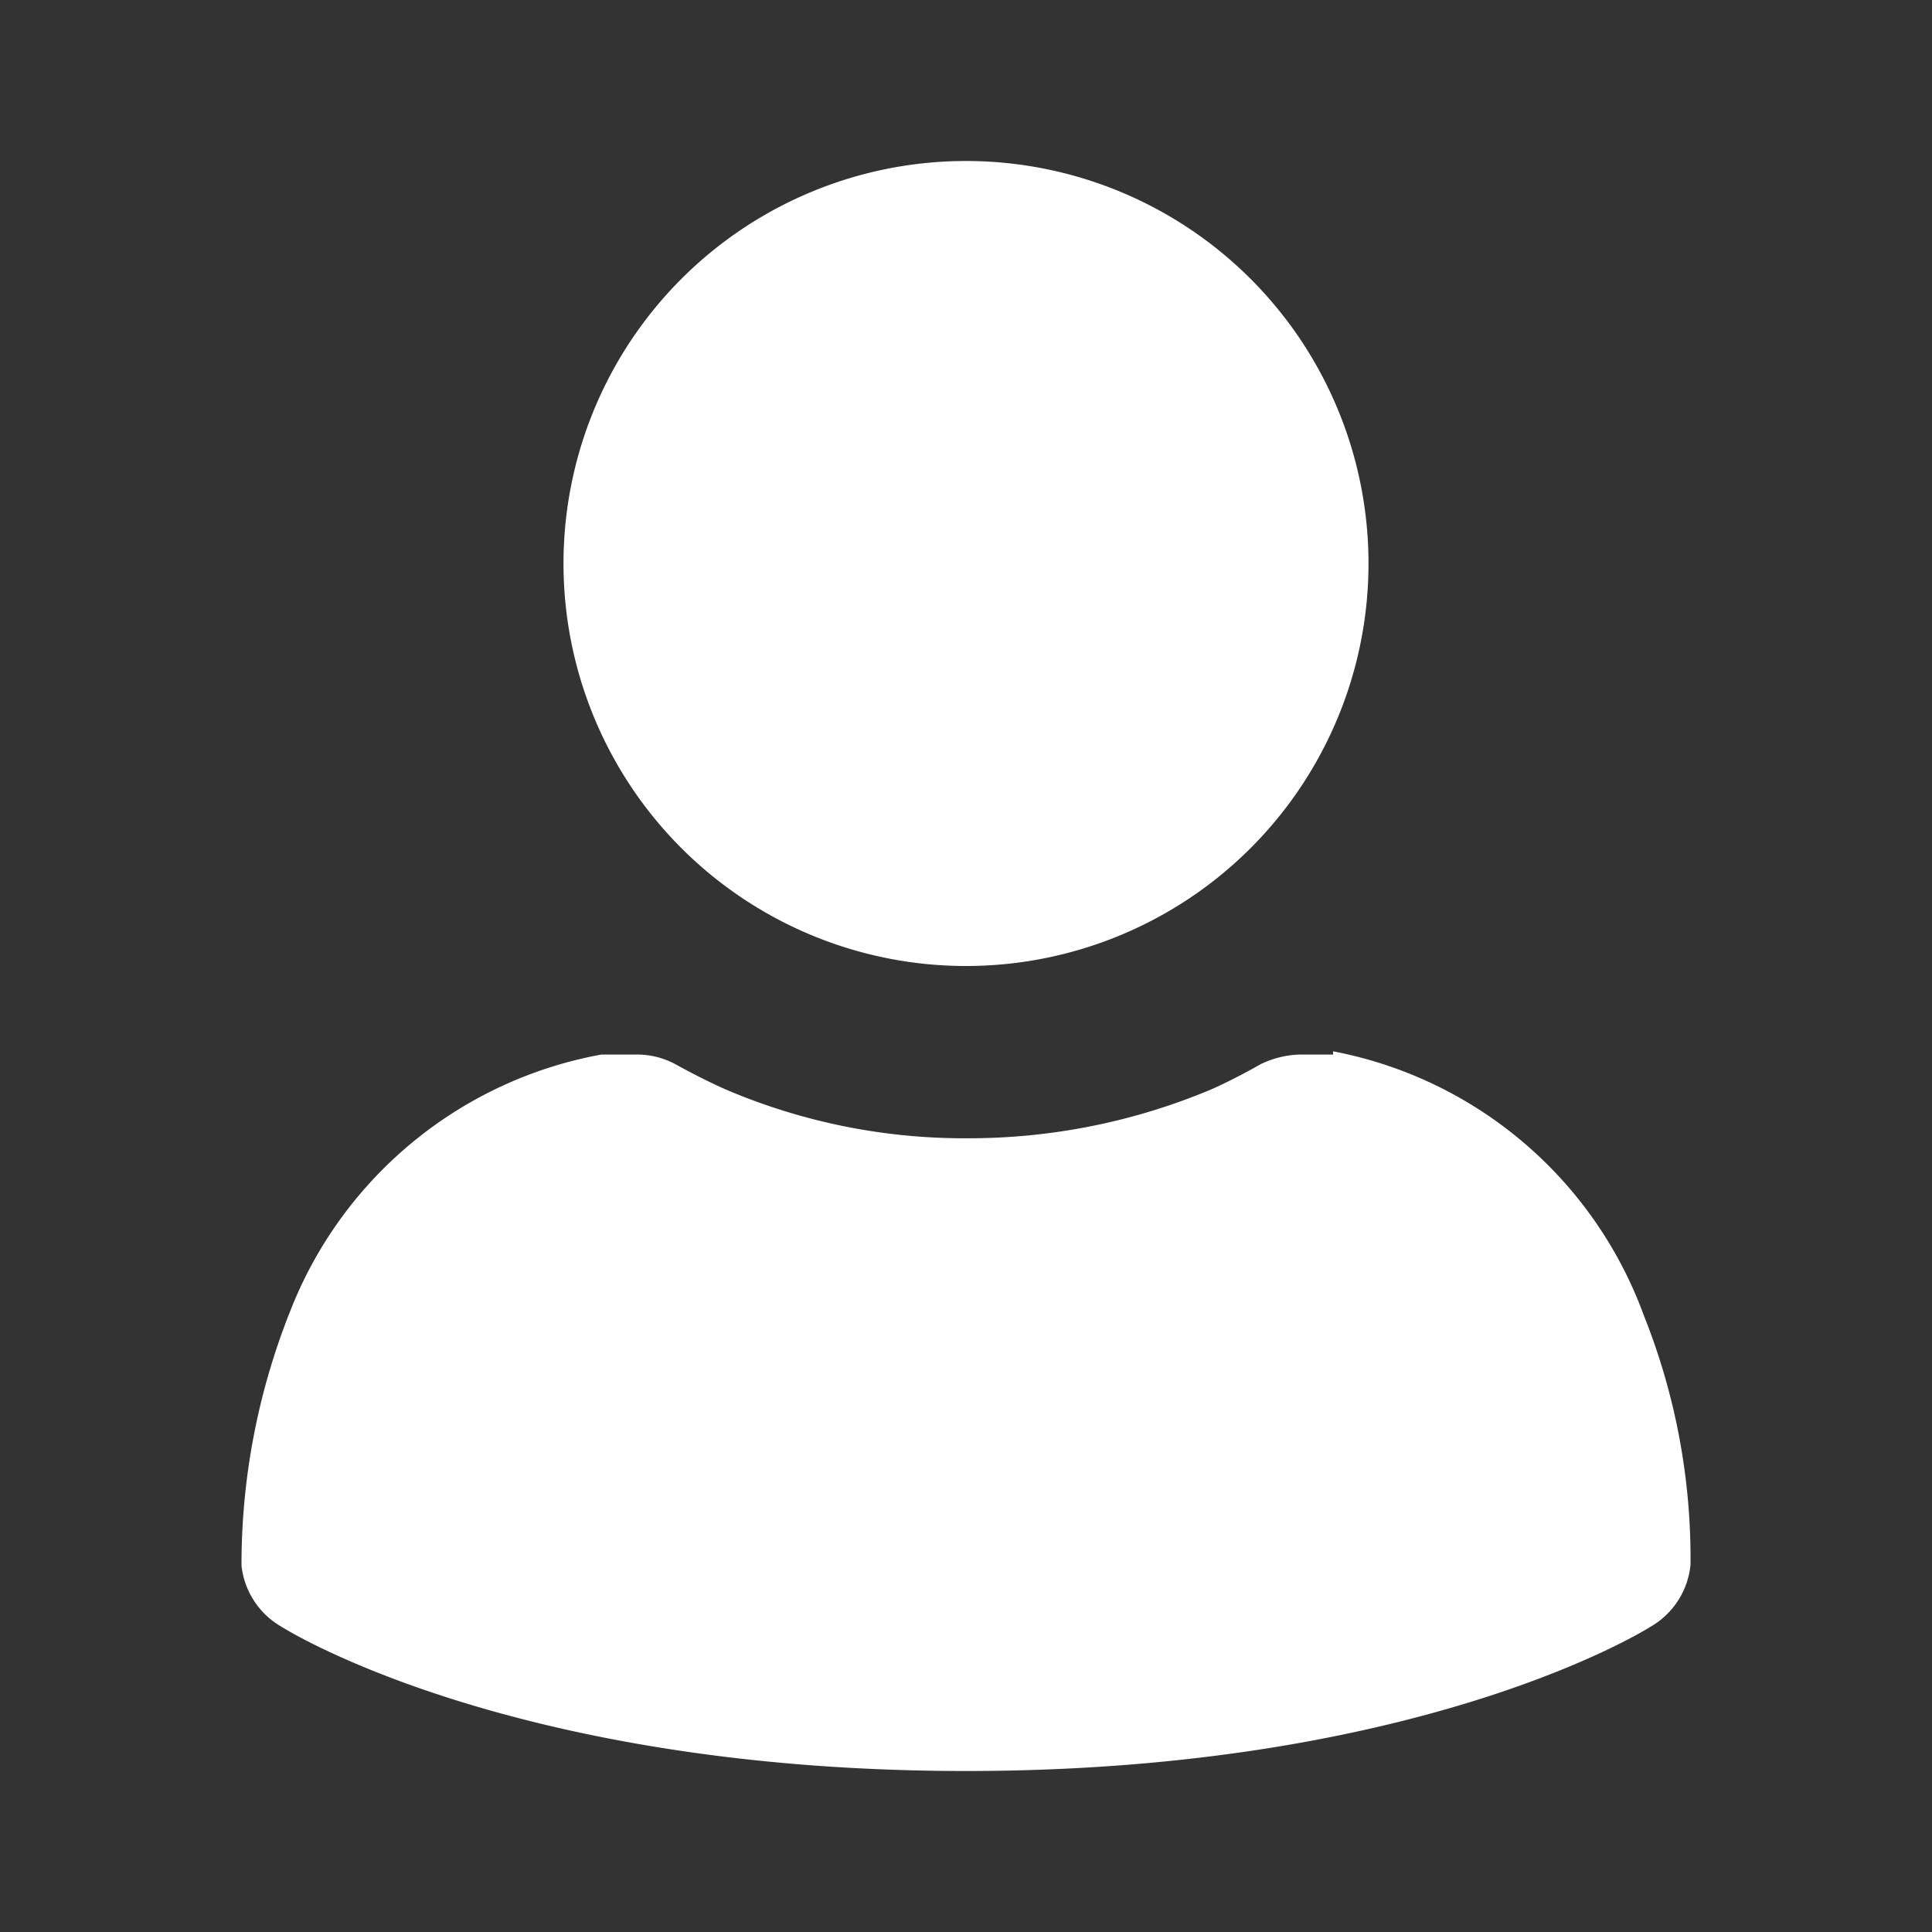 <?xml version="1.0" standalone="no"?><!DOCTYPE svg PUBLIC "-//W3C//DTD SVG 1.1//EN" "http://www.w3.org/Graphics/SVG/1.1/DTD/svg11.dtd"><svg t="1714471485927" class="icon" viewBox="0 0 1024 1024" version="1.1" xmlns="http://www.w3.org/2000/svg" p-id="13488" xmlns:xlink="http://www.w3.org/1999/xlink" width="200" height="200"><rect x="0" y="0" width="1024" height="1024" fill="#333333" stroke="none"/><path d="M298.667 298.667a213.333 213.333 0 1 0 213.333-213.333 213.333 213.333 0 0 0-213.333 213.333zM128 831.573z m0 0z m0 0z m768 2.56z m0 0z m-768 0z m578.56-275.2h-17.493a50.347 50.347 0 0 0-20.907 5.12s-14.08 8.107-26.88 13.653a331.947 331.947 0 0 1-128 25.6 321.707 321.707 0 0 1-128-25.6c-12.8-5.547-27.307-13.653-27.307-13.653a42.667 42.667 0 0 0-20.907-5.12h-18.347a219.307 219.307 0 0 0-165.12 136.533 362.667 362.667 0 0 0-25.6 134.4 42.667 42.667 0 0 0 21.333 32.427S268.8 938.667 512 938.667s362.667-76.373 362.667-76.373a42.667 42.667 0 0 0 21.333-32.853 346.88 346.88 0 0 0-24.747-132.267 218.88 218.88 0 0 0-164.693-139.947zM896 829.867z m0 0z" fill="#fff" p-id="13489"></path></svg>